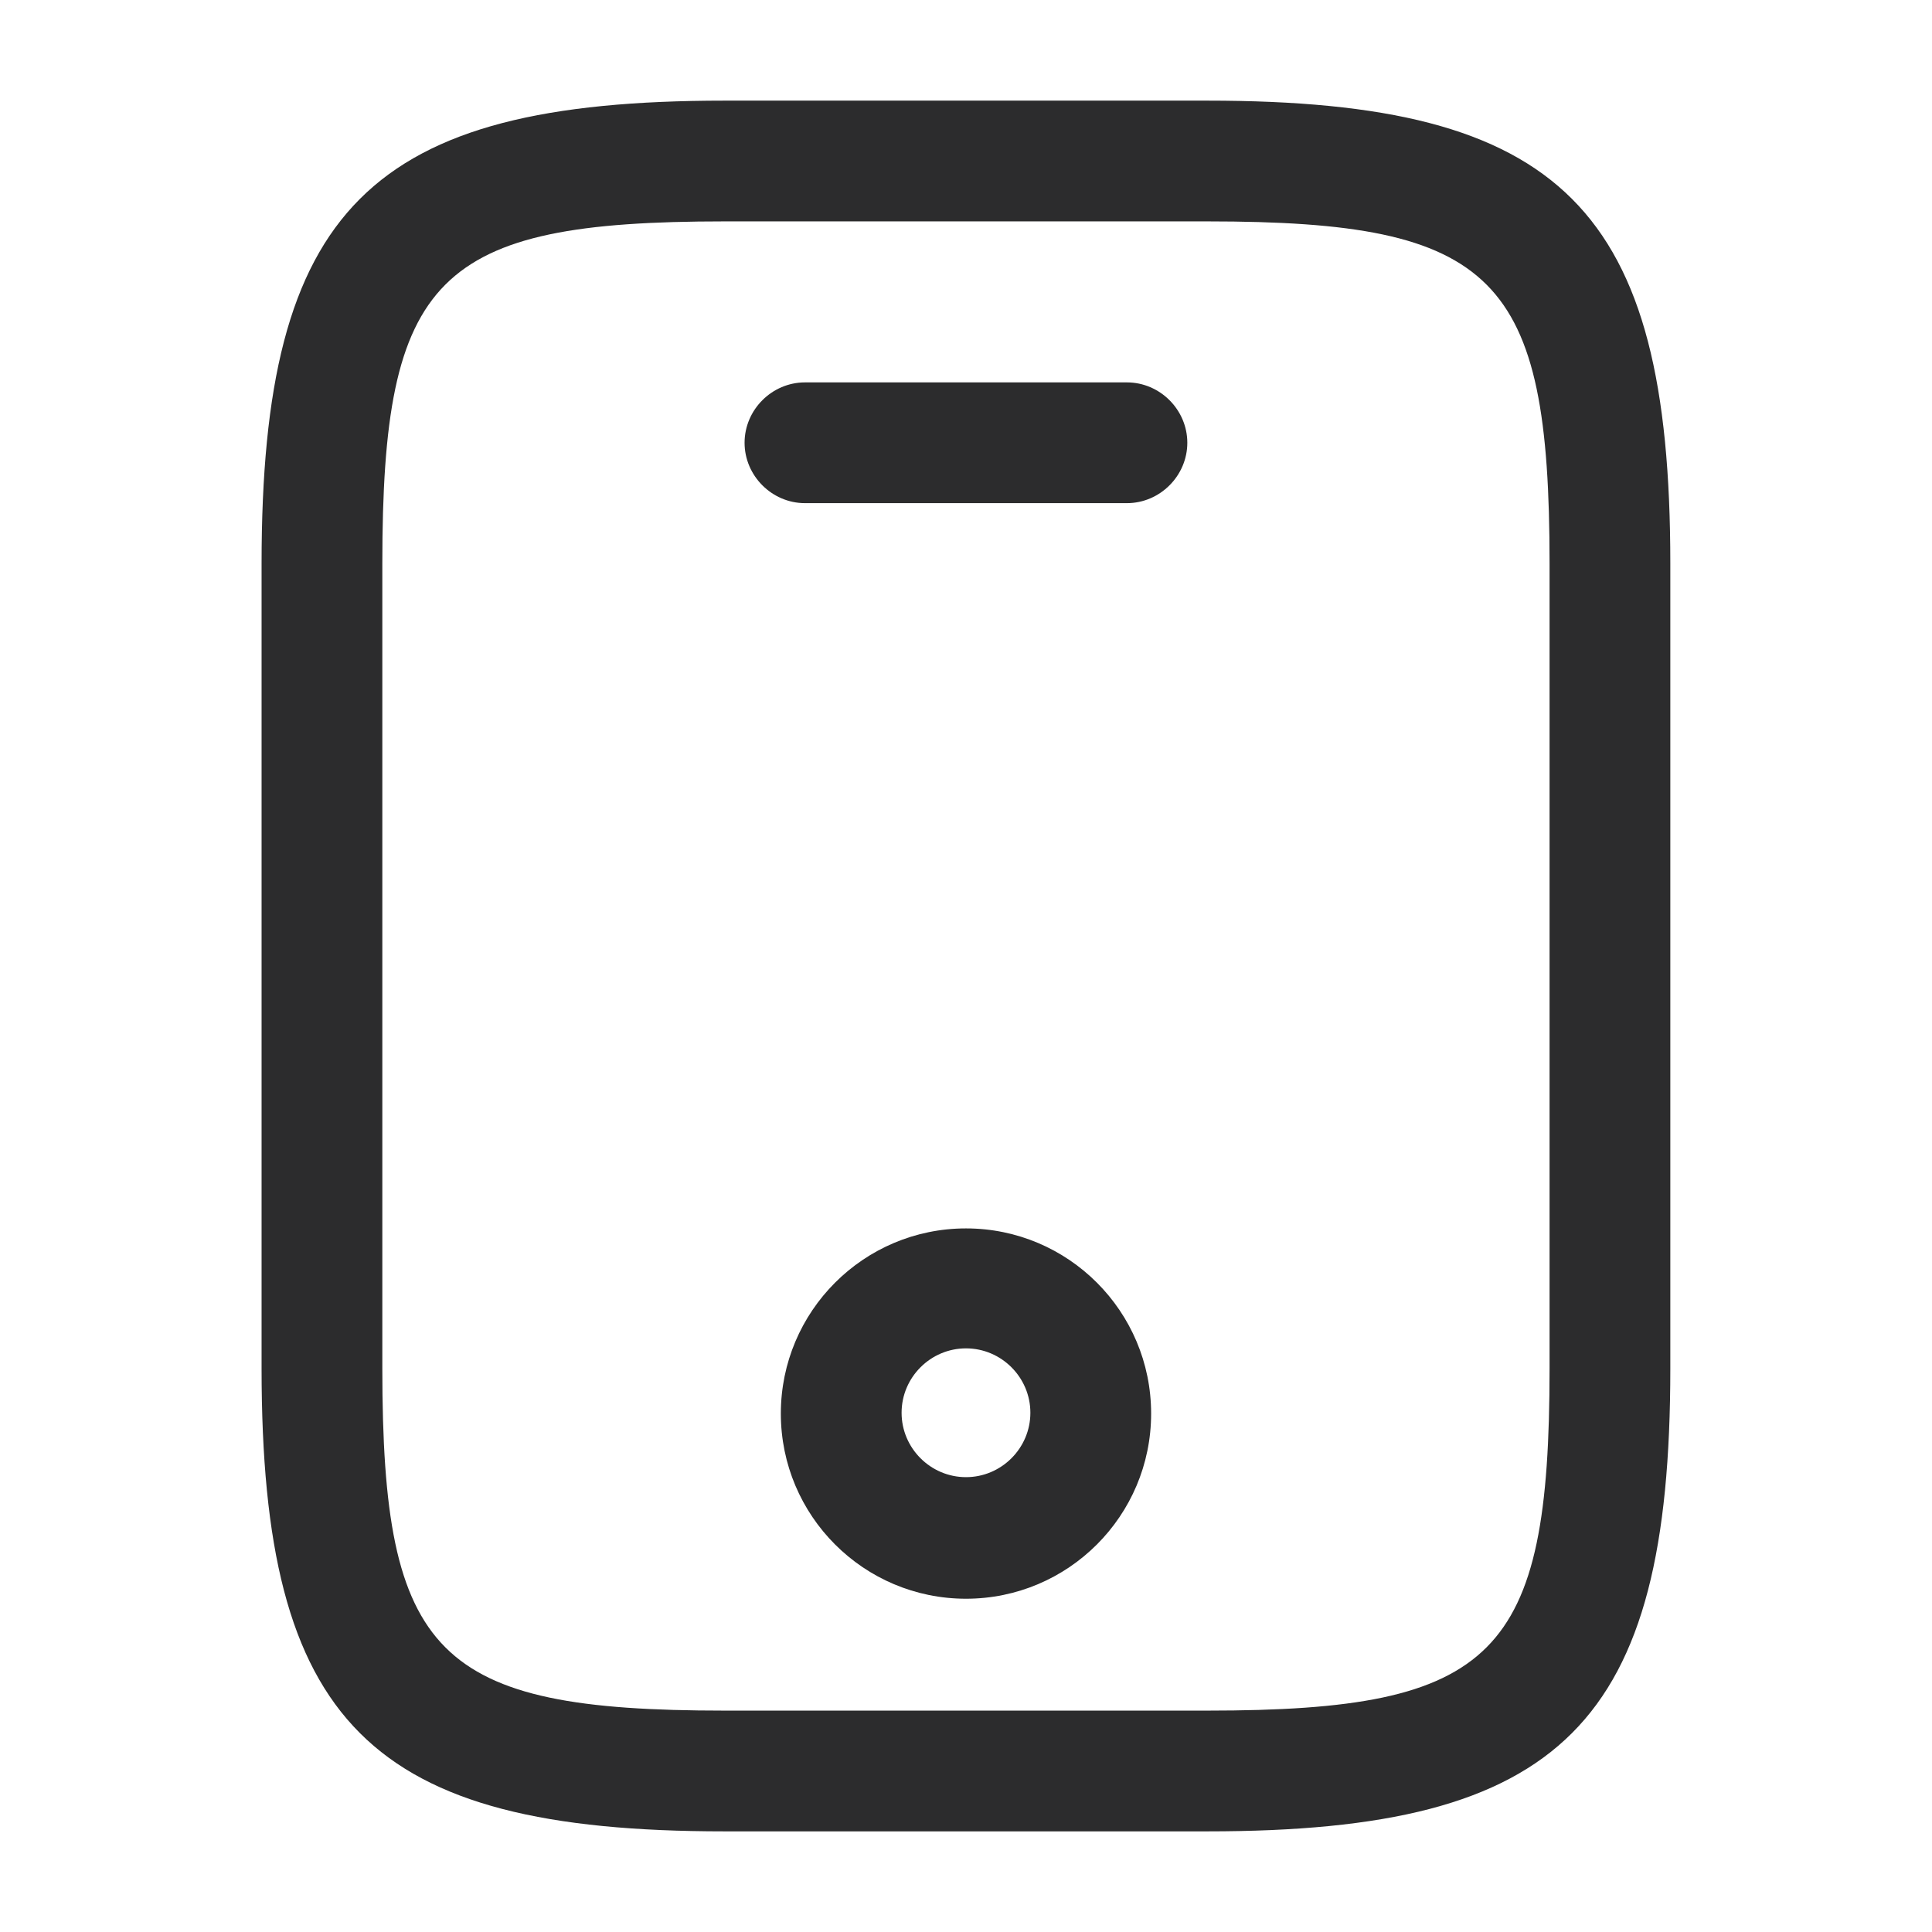 <svg width="56" height="56" viewBox="0 0 56 56" fill="none" xmlns="http://www.w3.org/2000/svg">
<path d="M34.999 53.083H20.999C10.709 53.083 7.582 49.956 7.582 39.666V16.333C7.582 6.043 10.709 2.917 20.999 2.917H34.999C45.289 2.917 48.415 6.043 48.415 16.333V39.666C48.415 49.956 45.289 53.083 34.999 53.083ZM20.999 6.417C12.645 6.417 11.082 8.003 11.082 16.333V39.666C11.082 47.996 12.645 49.583 20.999 49.583H34.999C43.352 49.583 44.915 47.996 44.915 39.666V16.333C44.915 8.003 43.352 6.417 34.999 6.417H20.999Z" fill="#2C2C2D"/>
<path d="M32.665 14.584H23.332C22.375 14.584 21.582 13.79 21.582 12.834C21.582 11.877 22.375 11.084 23.332 11.084H32.665C33.622 11.084 34.415 11.877 34.415 12.834C34.415 13.79 33.622 14.584 32.665 14.584Z" fill="#2C2C2D"/>
<path d="M28 46.34C25.036 46.34 22.633 43.936 22.633 40.973C22.633 38.01 25.036 35.606 28 35.606C30.963 35.606 33.366 38.01 33.366 40.973C33.366 43.936 30.963 46.34 28 46.34ZM28 39.083C26.973 39.083 26.133 39.923 26.133 40.95C26.133 41.976 26.973 42.816 28 42.816C29.026 42.816 29.866 41.976 29.866 40.95C29.866 39.923 29.026 39.083 28 39.083Z" fill="#2C2C2D"/>
</svg>
